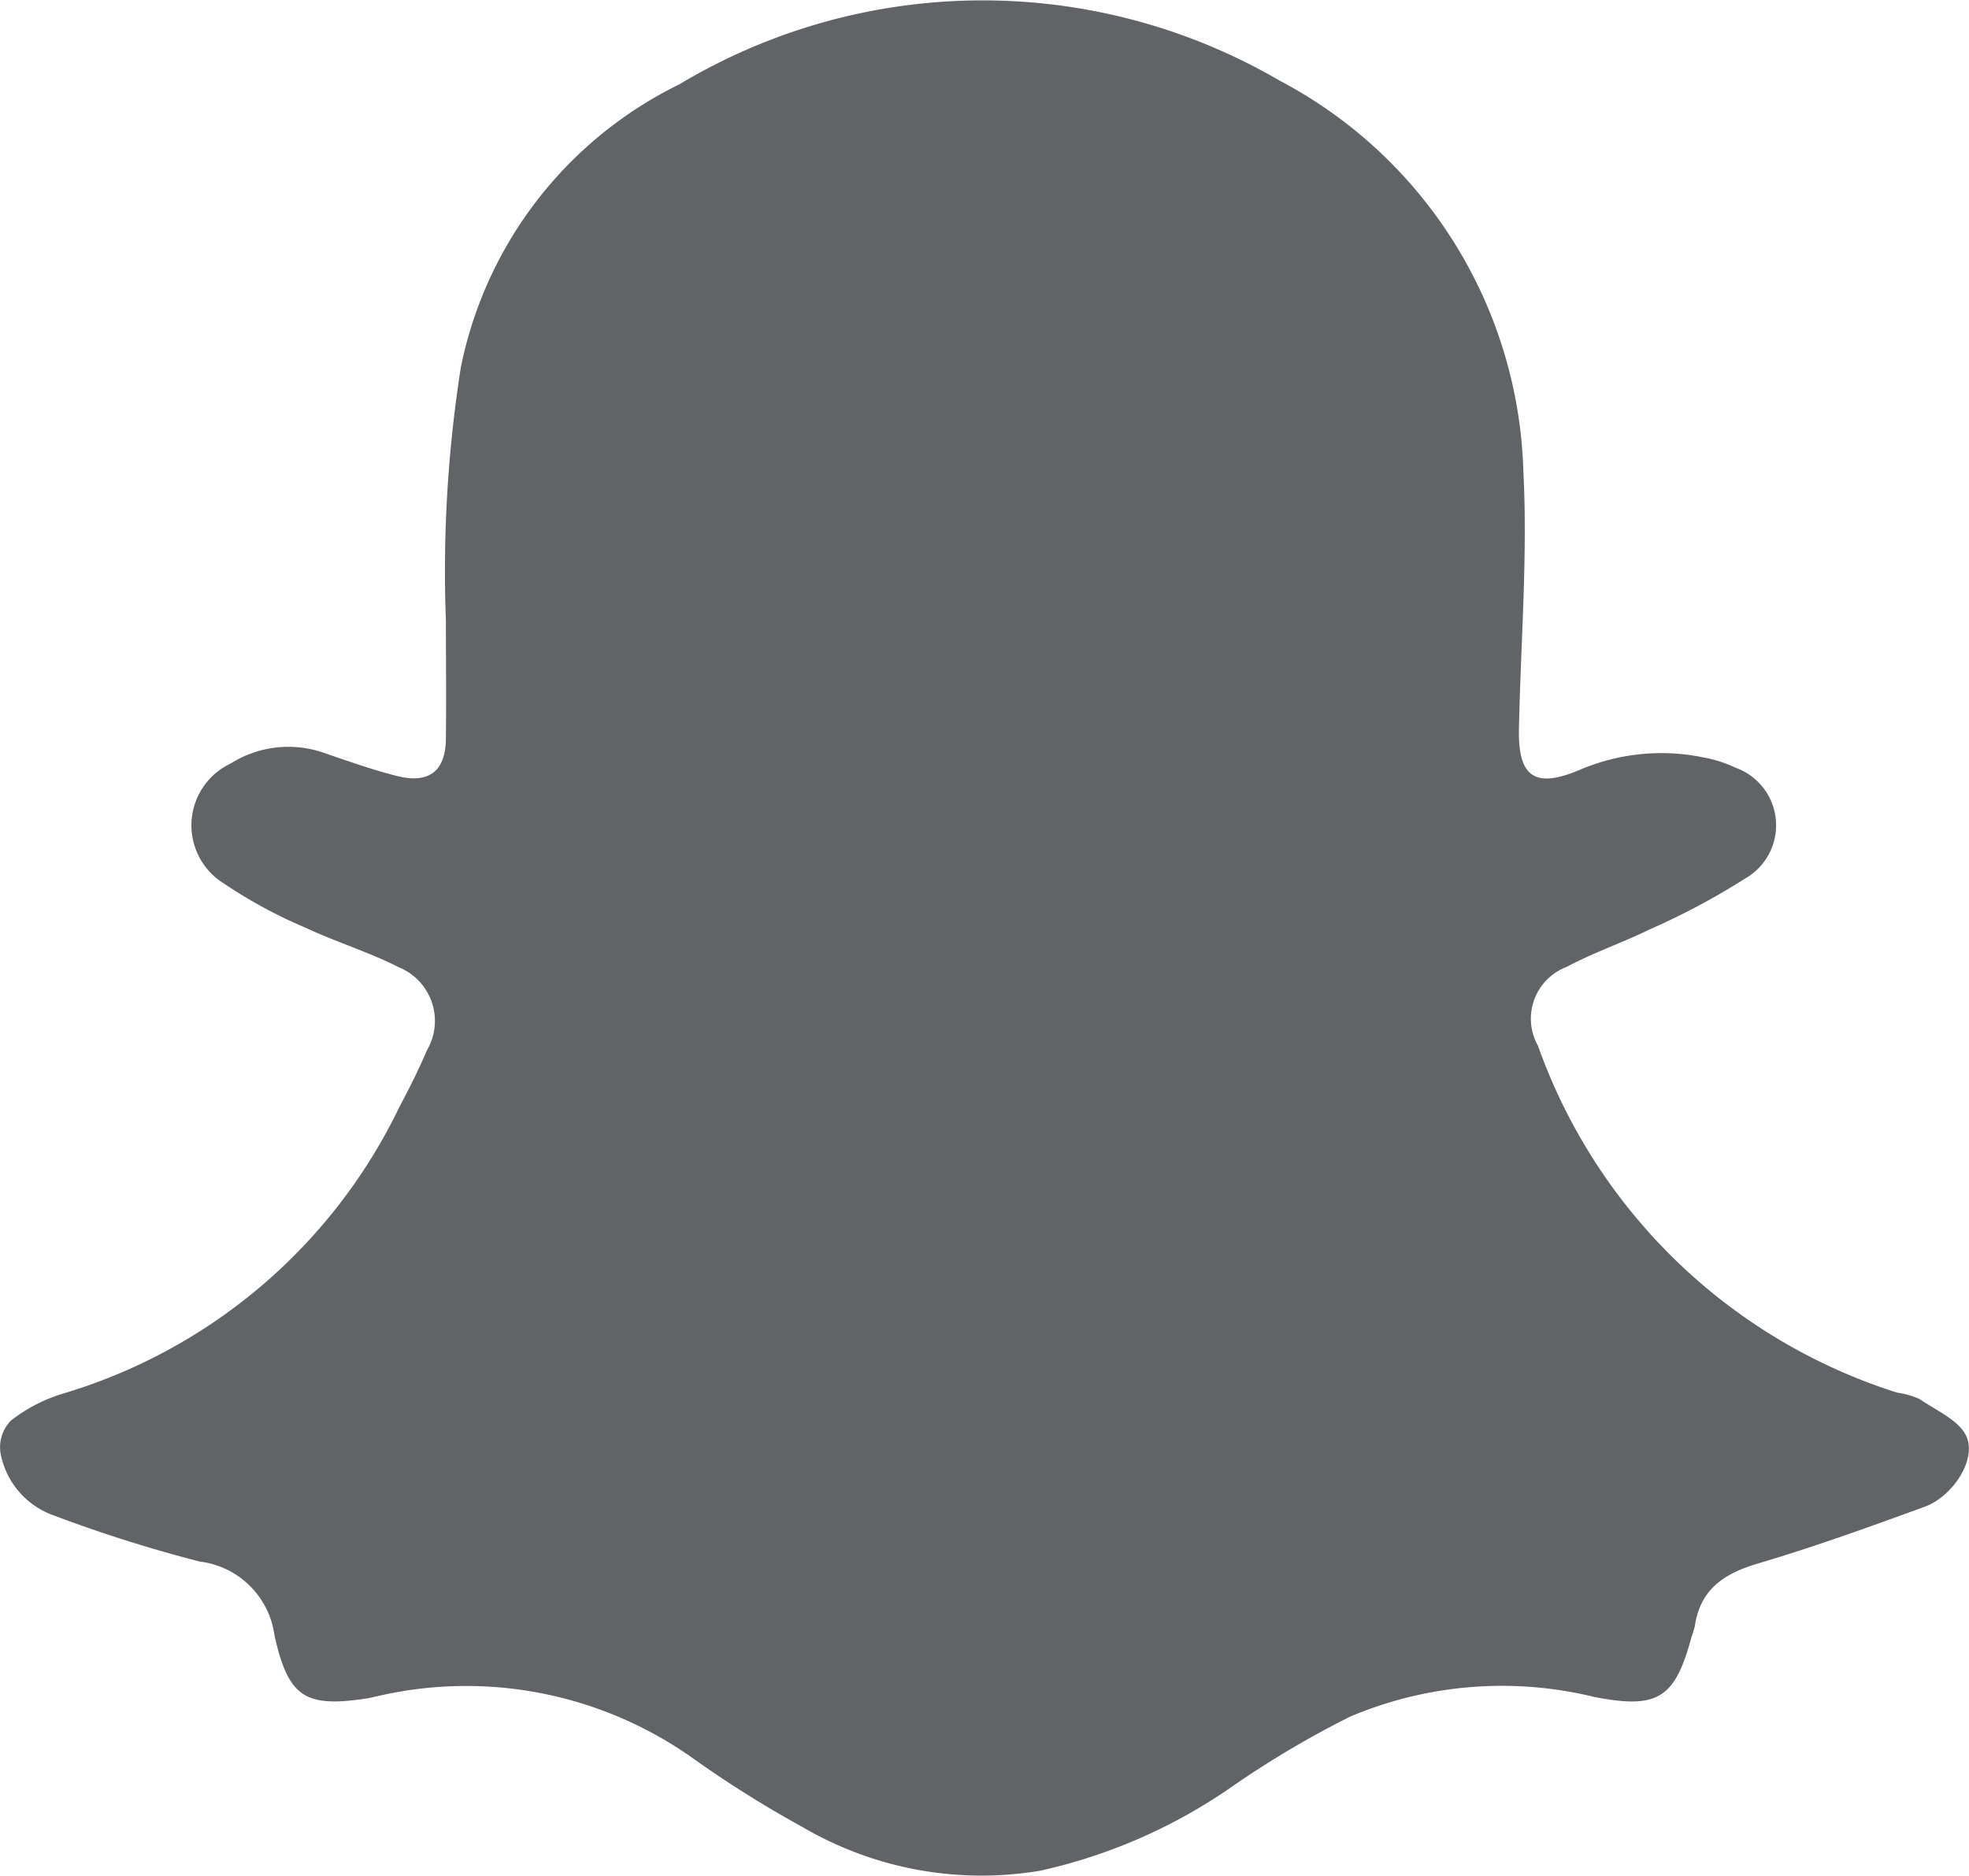 <svg id="JwXvs7" xmlns="http://www.w3.org/2000/svg" width="28.477" height="27.132" viewBox="0 0 28.477 27.132">
  <g id="Group_240" data-name="Group 240">
    <path id="Path_417" data-name="Path 417" d="M222,39.7a5.839,5.839,0,0,1,3.16-4.093,8.529,8.529,0,0,1,8.682-.054,6.6,6.6,0,0,1,3.525,5.647c.063,1.235-.038,2.478-.064,3.718-.015.695.216.881.869.608a3,3,0,0,1,1.8-.184,1.826,1.826,0,0,1,.462.148.885.885,0,0,1,.146,1.6,10.357,10.357,0,0,1-1.388.74c-.393.193-.812.334-1.2.542a.8.8,0,0,0-.414,1.14,8.111,8.111,0,0,0,5.195,5.017,1.21,1.21,0,0,1,.323.092c.246.169.588.315.684.553.138.346-.217.862-.608,1.005-.8.292-1.6.581-2.412.821-.494.146-.838.376-.914.911a1.4,1.4,0,0,1-.045.143c-.24.9-.489,1.054-1.406.877a5.632,5.632,0,0,0-3.536.285,14.018,14.018,0,0,0-1.678.992,7.816,7.816,0,0,1-2.8,1.235,5.124,5.124,0,0,1-3.443-.633,16.141,16.141,0,0,1-1.592-1,5.664,5.664,0,0,0-4.548-.892c-.049.01-.1.024-.147.032-.9.139-1.146-.011-1.346-.91a1.243,1.243,0,0,0-1.081-1.068,20.119,20.119,0,0,1-2.108-.666,1.182,1.182,0,0,1-.773-.9.552.552,0,0,1,.149-.472,2.308,2.308,0,0,1,.76-.393,7.9,7.9,0,0,0,4.864-4.153c.141-.265.276-.534.394-.811a.838.838,0,0,0-.407-1.2c-.433-.221-.905-.364-1.346-.571a6.915,6.915,0,0,1-1.184-.641.988.988,0,0,1,.1-1.736,1.561,1.561,0,0,1,1.373-.144c.343.116.687.24,1.038.327.463.114.7-.078.7-.555.007-.564,0-1.129,0-1.693A18.974,18.974,0,0,1,222,39.7Z" transform="translate(-215.335 -34.387)" fill="#626366"/>
  </g>
</svg>
